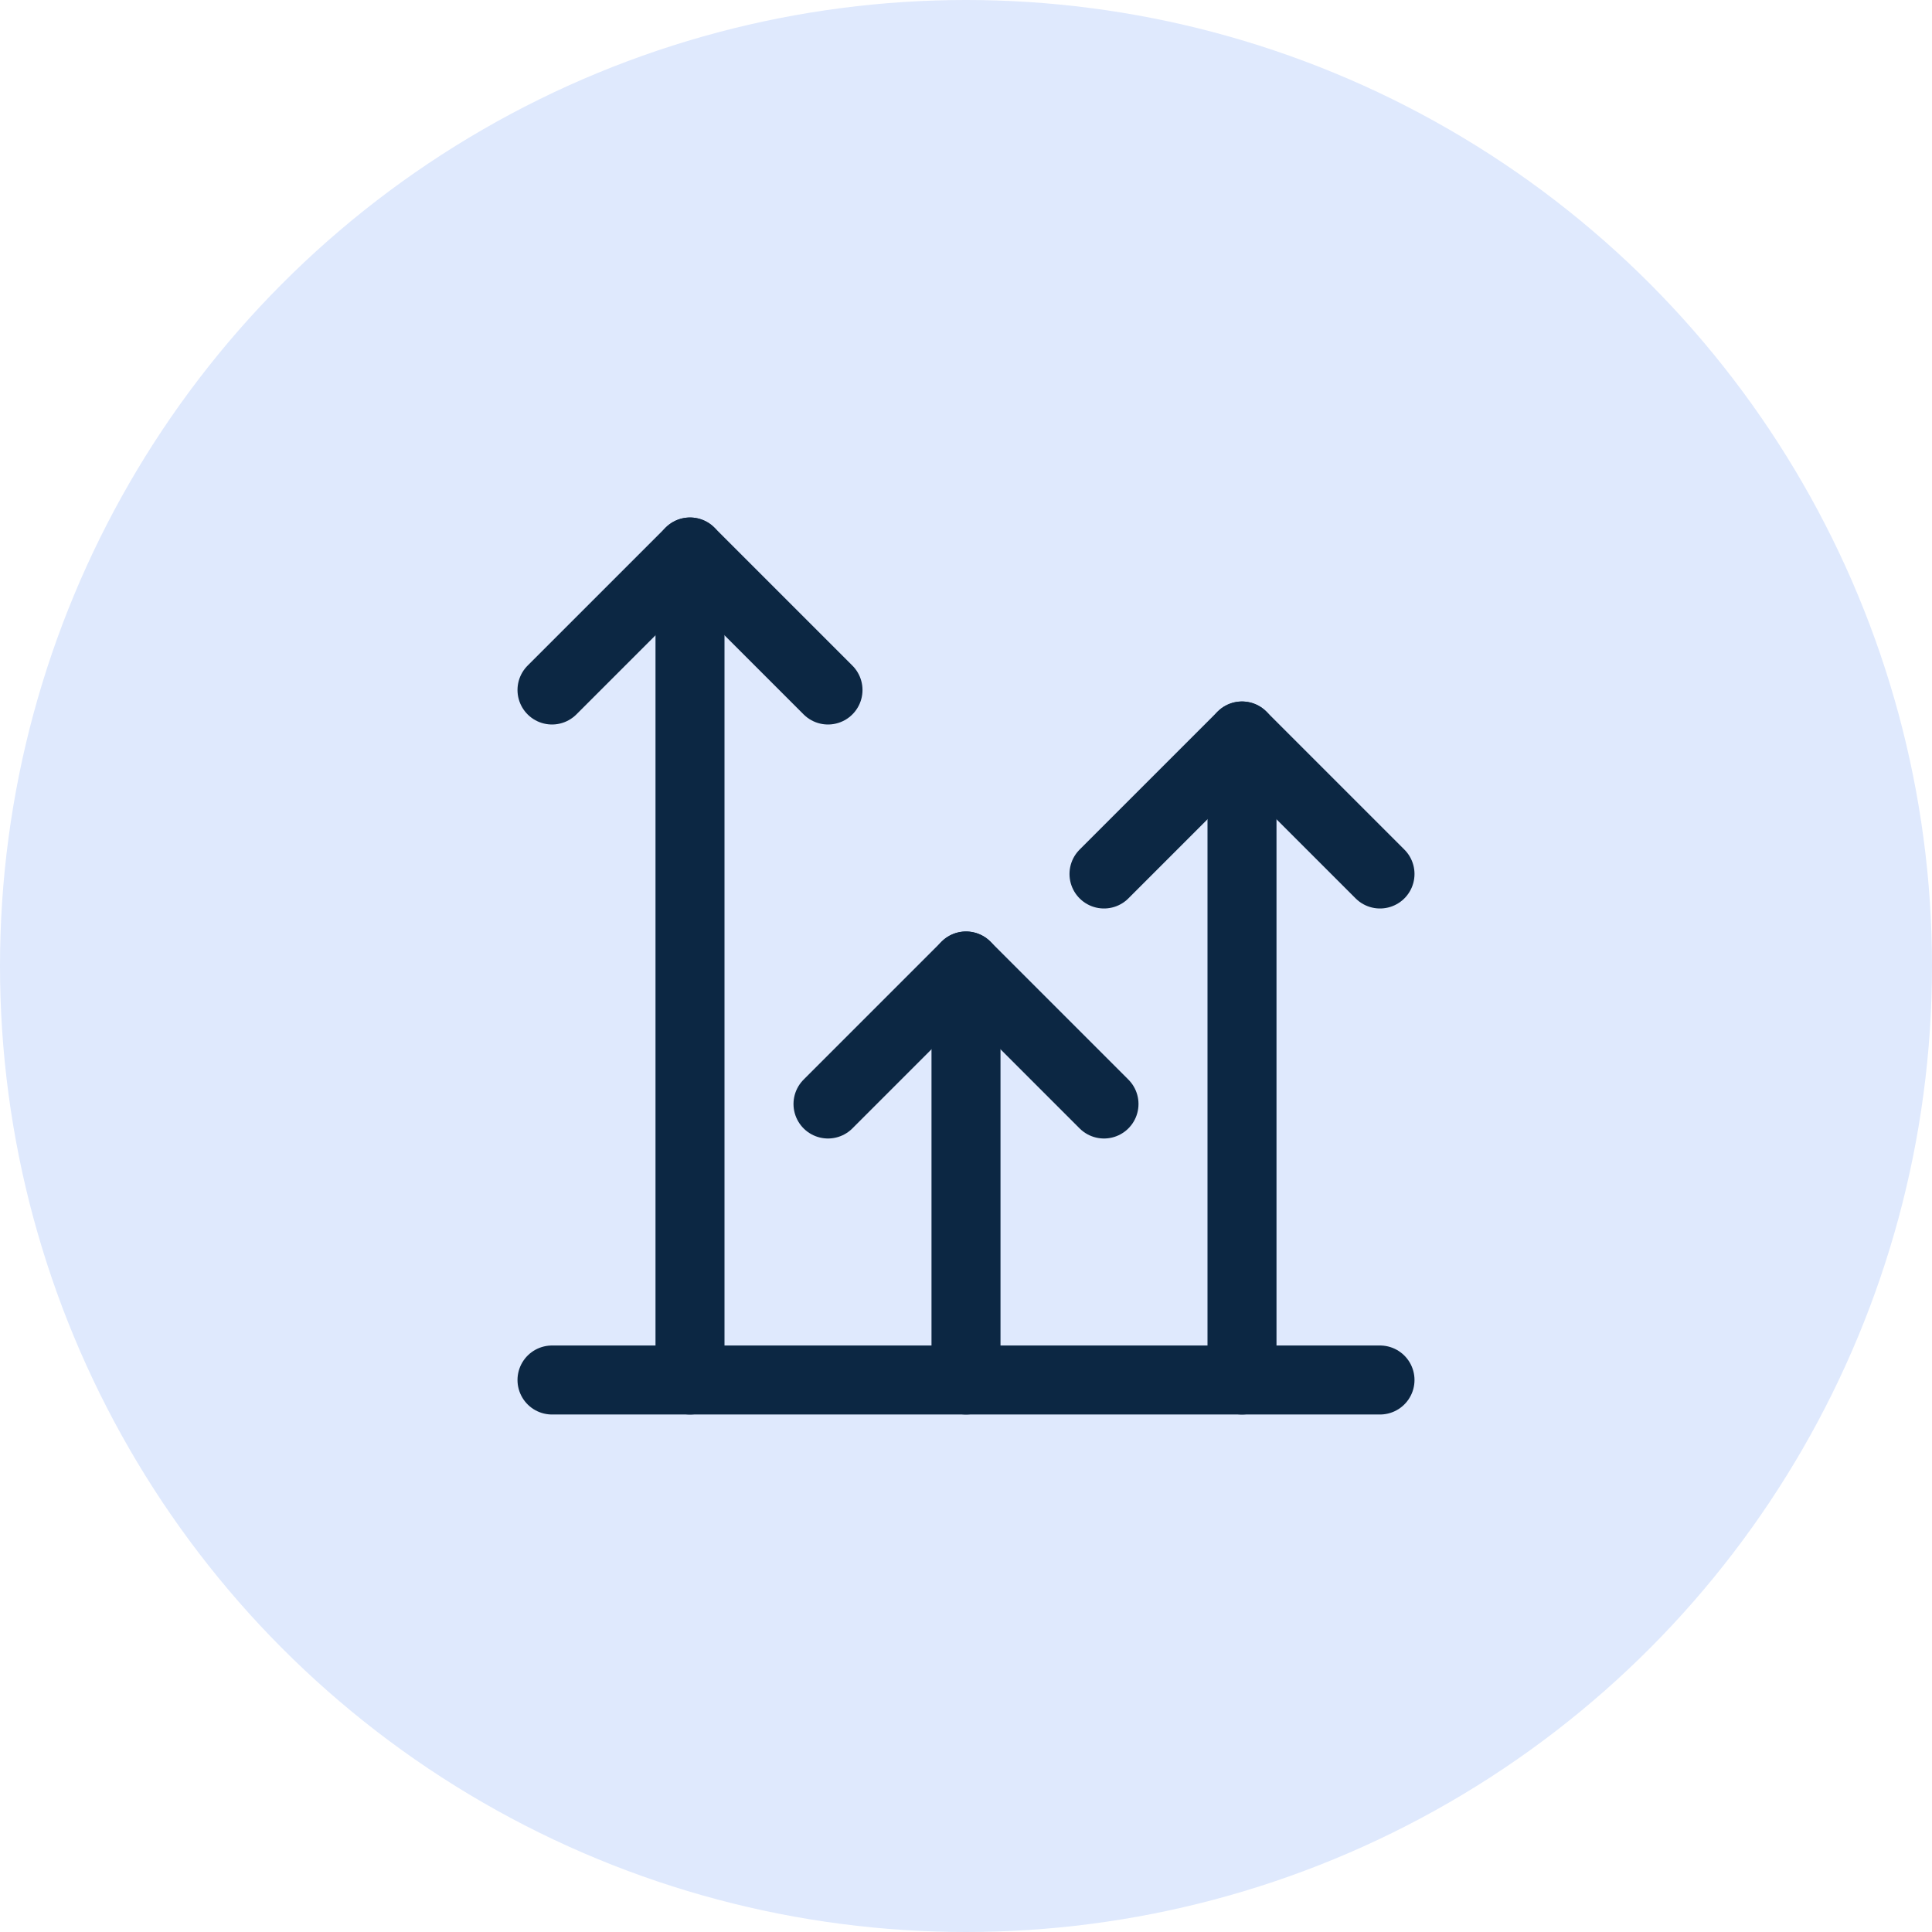 <svg width="56" height="56" viewBox="0 0 56 56" fill="none" xmlns="http://www.w3.org/2000/svg">
<circle cx="28" cy="28" r="28" fill="#DFE9FD"/>
<g clip-path="url(#clip0_694_18064)">
<path d="M36 40V21.333" stroke="#0C2743" stroke-width="2" stroke-linecap="round" stroke-linejoin="round"/>
<path d="M24 32L28 28L32 32" stroke="#0C2743" stroke-width="2" stroke-linecap="round" stroke-linejoin="round"/>
<path d="M32 25.333L36 21.333L40 25.333" stroke="#0C2743" stroke-width="2" stroke-linecap="round" stroke-linejoin="round"/>
<path d="M16 40H40" stroke="#0C2743" stroke-width="2" stroke-linecap="round" stroke-linejoin="round"/>
<path d="M28 40V28" stroke="#0C2743" stroke-width="2" stroke-linecap="round" stroke-linejoin="round"/>
<path d="M16 20L20 16L24 20" stroke="#0C2743" stroke-width="2" stroke-linecap="round" stroke-linejoin="round"/>
<path d="M20 40V16" stroke="#0C2743" stroke-width="2" stroke-linecap="round" stroke-linejoin="round"/>
</g>
<defs>
<clipPath id="clip0_694_18064">
<rect width="32" height="32" fill="white" transform="translate(12 12)"/>
</clipPath>
</defs>
</svg>

